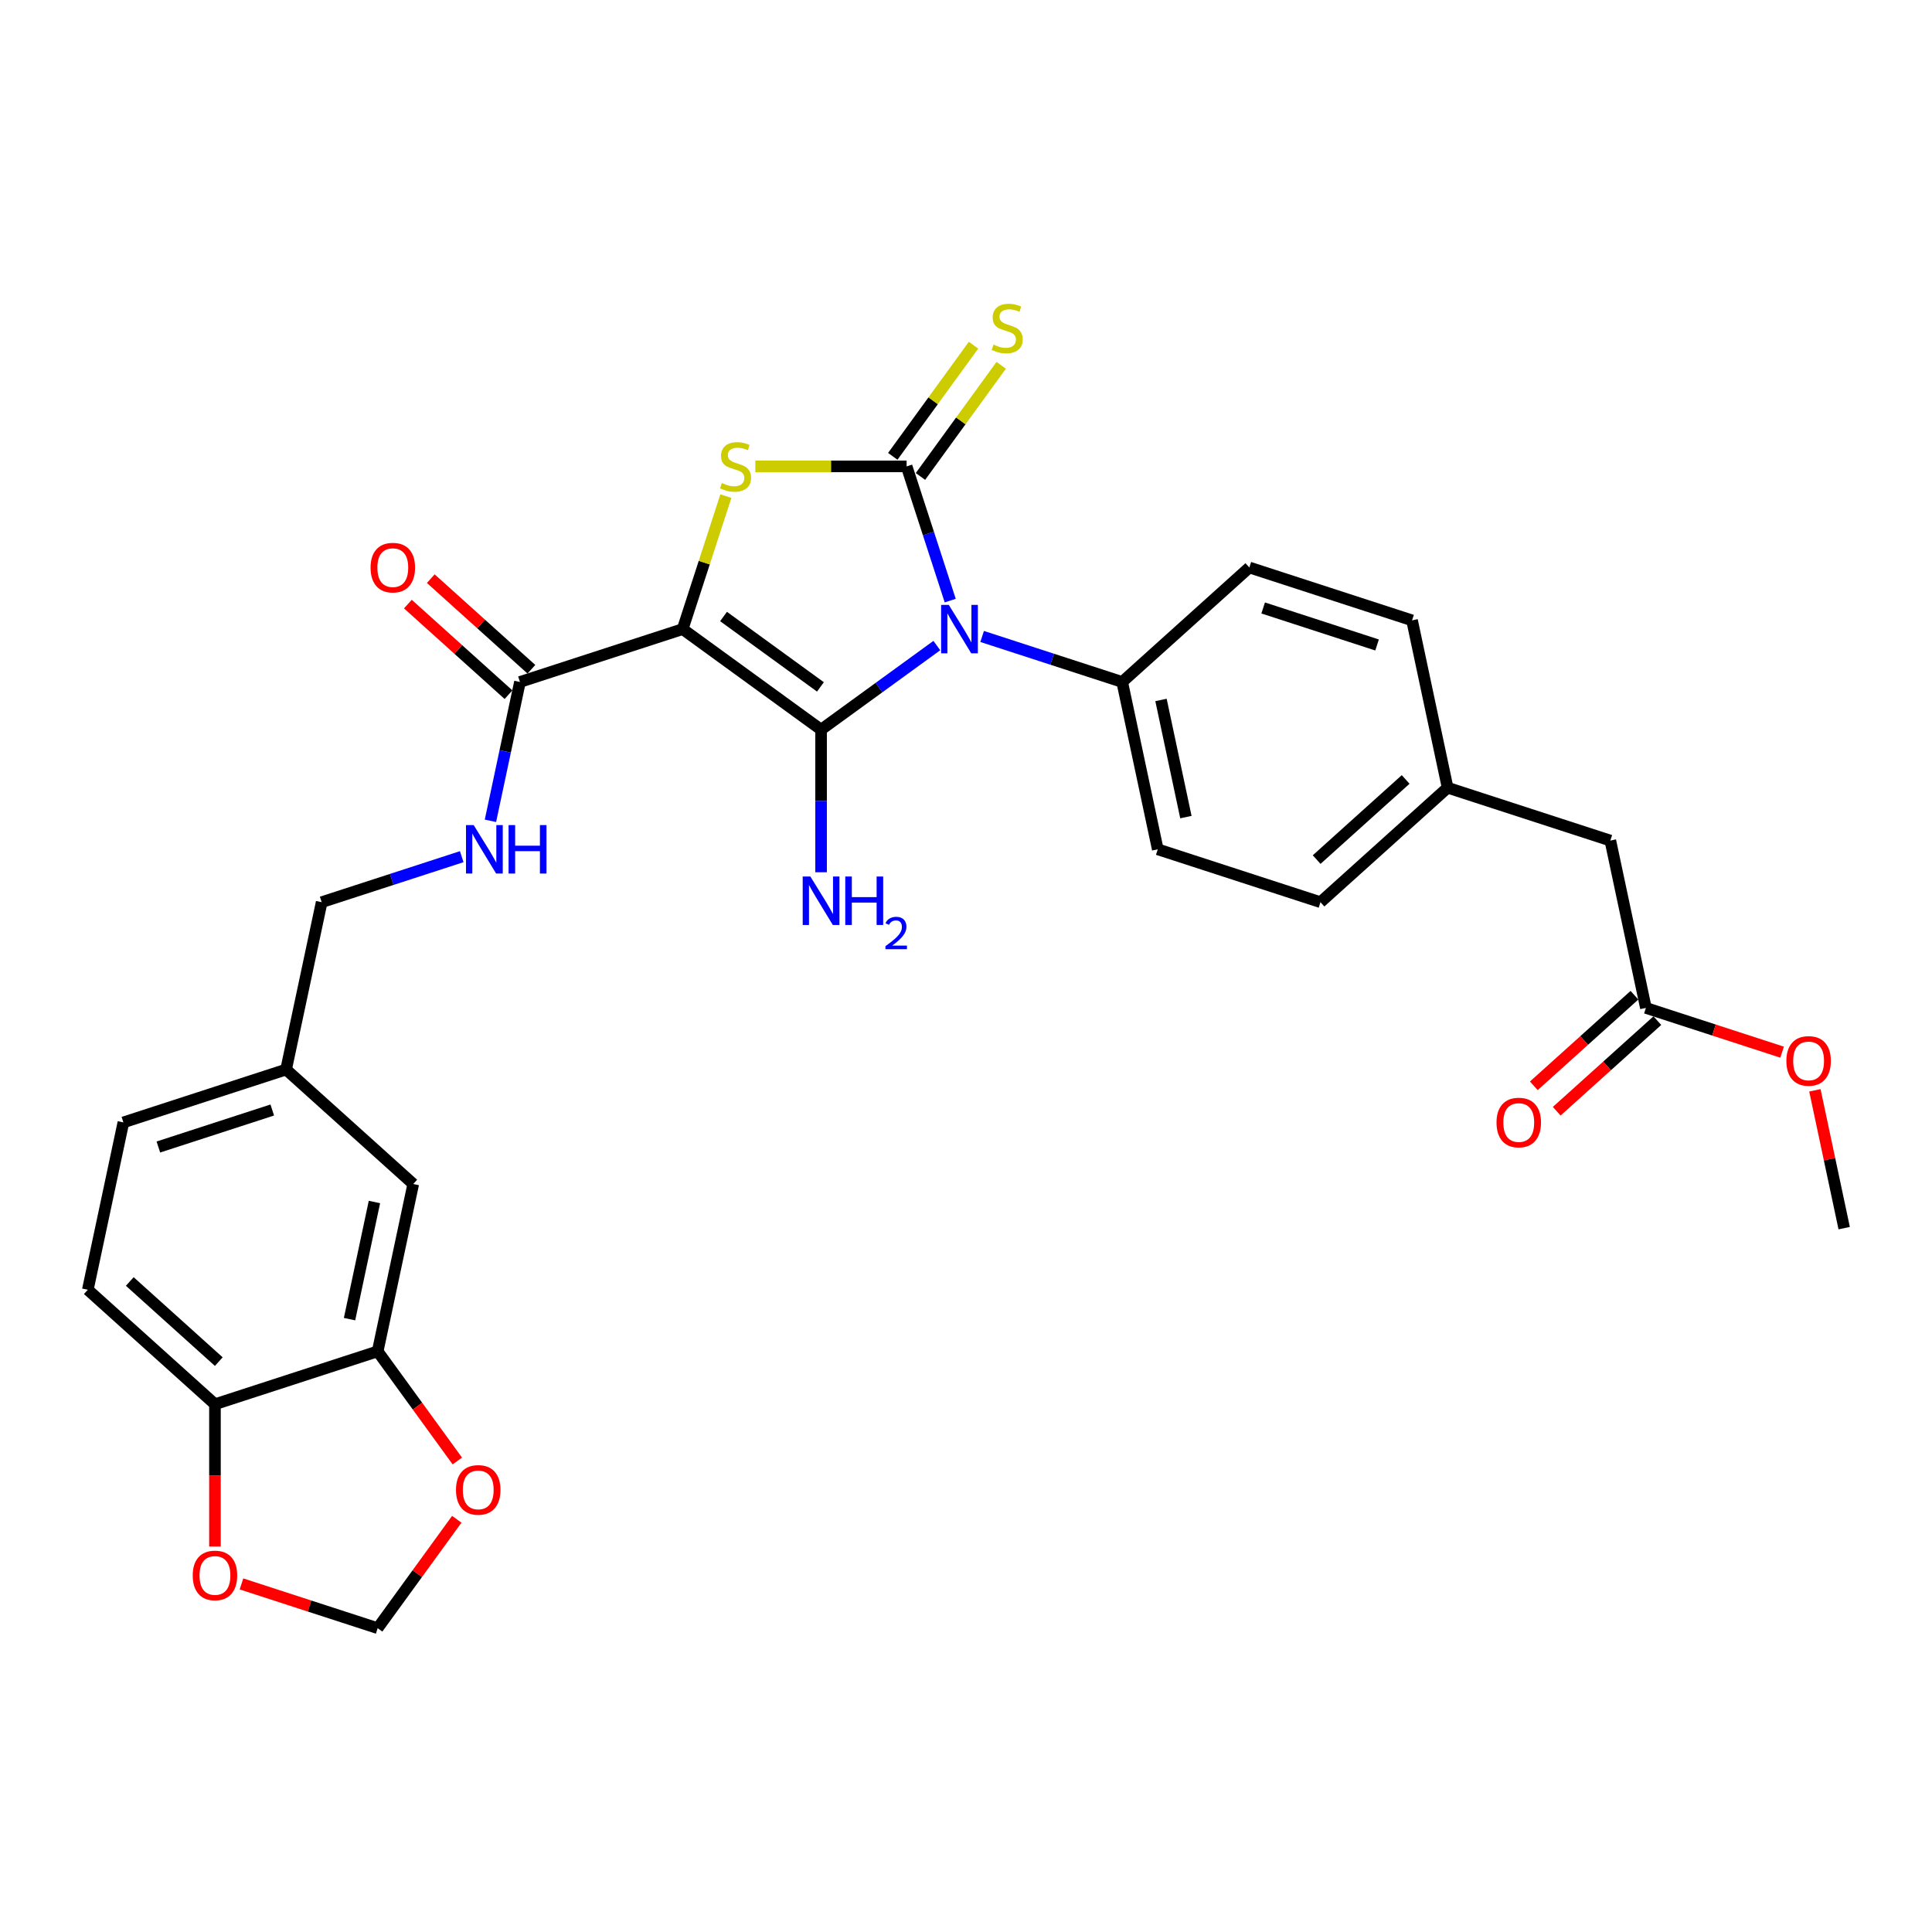 <?xml version='1.0' encoding='iso-8859-1'?>
<svg version='1.1' baseProfile='full'
              xmlns='http://www.w3.org/2000/svg'
                      xmlns:rdkit='http://www.rdkit.org/xml'
                      xmlns:xlink='http://www.w3.org/1999/xlink'
                  xml:space='preserve'
width='1000px' height='1000px' viewBox='0 0 1000 1000'>
<!-- END OF HEADER -->
<rect style='opacity:1.0;fill:#FFFFFF;stroke:none' width='1000' height='1000' x='0' y='0'> </rect>
<path class='bond-0' d='M 484.903,334.141 L 454.945,355.907' style='fill:none;fill-rule:evenodd;stroke:#0000FF;stroke-width:6px;stroke-linecap:butt;stroke-linejoin:miter;stroke-opacity:1' />
<path class='bond-0' d='M 454.945,355.907 L 424.987,377.673' style='fill:none;fill-rule:evenodd;stroke:#000000;stroke-width:6px;stroke-linecap:butt;stroke-linejoin:miter;stroke-opacity:1' />
<path class='bond-2' d='M 491.834,310.87 L 480.549,276.136' style='fill:none;fill-rule:evenodd;stroke:#0000FF;stroke-width:6px;stroke-linecap:butt;stroke-linejoin:miter;stroke-opacity:1' />
<path class='bond-2' d='M 480.549,276.136 L 469.263,241.403' style='fill:none;fill-rule:evenodd;stroke:#000000;stroke-width:6px;stroke-linecap:butt;stroke-linejoin:miter;stroke-opacity:1' />
<path class='bond-5' d='M 508.352,329.432 L 544.599,341.209' style='fill:none;fill-rule:evenodd;stroke:#0000FF;stroke-width:6px;stroke-linecap:butt;stroke-linejoin:miter;stroke-opacity:1' />
<path class='bond-5' d='M 544.599,341.209 L 580.847,352.987' style='fill:none;fill-rule:evenodd;stroke:#000000;stroke-width:6px;stroke-linecap:butt;stroke-linejoin:miter;stroke-opacity:1' />
<path class='bond-1' d='M 424.987,377.673 L 353.346,325.622' style='fill:none;fill-rule:evenodd;stroke:#000000;stroke-width:6px;stroke-linecap:butt;stroke-linejoin:miter;stroke-opacity:1' />
<path class='bond-1' d='M 424.65,355.537 L 374.502,319.102' style='fill:none;fill-rule:evenodd;stroke:#000000;stroke-width:6px;stroke-linecap:butt;stroke-linejoin:miter;stroke-opacity:1' />
<path class='bond-11' d='M 424.987,377.673 L 424.987,414.573' style='fill:none;fill-rule:evenodd;stroke:#000000;stroke-width:6px;stroke-linecap:butt;stroke-linejoin:miter;stroke-opacity:1' />
<path class='bond-11' d='M 424.987,414.573 L 424.987,451.473' style='fill:none;fill-rule:evenodd;stroke:#0000FF;stroke-width:6px;stroke-linecap:butt;stroke-linejoin:miter;stroke-opacity:1' />
<path class='bond-4' d='M 353.346,325.622 L 269.126,352.987' style='fill:none;fill-rule:evenodd;stroke:#000000;stroke-width:6px;stroke-linecap:butt;stroke-linejoin:miter;stroke-opacity:1' />
<path class='bond-30' d='M 353.346,325.622 L 364.527,291.208' style='fill:none;fill-rule:evenodd;stroke:#000000;stroke-width:6px;stroke-linecap:butt;stroke-linejoin:miter;stroke-opacity:1' />
<path class='bond-30' d='M 364.527,291.208 L 375.709,256.794' style='fill:none;fill-rule:evenodd;stroke:#CCCC00;stroke-width:6px;stroke-linecap:butt;stroke-linejoin:miter;stroke-opacity:1' />
<path class='bond-3' d='M 469.263,241.403 L 430.114,241.403' style='fill:none;fill-rule:evenodd;stroke:#000000;stroke-width:6px;stroke-linecap:butt;stroke-linejoin:miter;stroke-opacity:1' />
<path class='bond-3' d='M 430.114,241.403 L 390.964,241.403' style='fill:none;fill-rule:evenodd;stroke:#CCCC00;stroke-width:6px;stroke-linecap:butt;stroke-linejoin:miter;stroke-opacity:1' />
<path class='bond-6' d='M 476.427,246.608 L 497.325,217.845' style='fill:none;fill-rule:evenodd;stroke:#000000;stroke-width:6px;stroke-linecap:butt;stroke-linejoin:miter;stroke-opacity:1' />
<path class='bond-6' d='M 497.325,217.845 L 518.223,189.081' style='fill:none;fill-rule:evenodd;stroke:#CCCC00;stroke-width:6px;stroke-linecap:butt;stroke-linejoin:miter;stroke-opacity:1' />
<path class='bond-6' d='M 462.099,236.198 L 482.997,207.435' style='fill:none;fill-rule:evenodd;stroke:#000000;stroke-width:6px;stroke-linecap:butt;stroke-linejoin:miter;stroke-opacity:1' />
<path class='bond-6' d='M 482.997,207.435 L 503.895,178.671' style='fill:none;fill-rule:evenodd;stroke:#CCCC00;stroke-width:6px;stroke-linecap:butt;stroke-linejoin:miter;stroke-opacity:1' />
<path class='bond-8' d='M 269.126,352.987 L 261.489,388.919' style='fill:none;fill-rule:evenodd;stroke:#000000;stroke-width:6px;stroke-linecap:butt;stroke-linejoin:miter;stroke-opacity:1' />
<path class='bond-8' d='M 261.489,388.919 L 253.851,424.852' style='fill:none;fill-rule:evenodd;stroke:#0000FF;stroke-width:6px;stroke-linecap:butt;stroke-linejoin:miter;stroke-opacity:1' />
<path class='bond-15' d='M 275.052,346.406 L 249.011,322.959' style='fill:none;fill-rule:evenodd;stroke:#000000;stroke-width:6px;stroke-linecap:butt;stroke-linejoin:miter;stroke-opacity:1' />
<path class='bond-15' d='M 249.011,322.959 L 222.97,299.511' style='fill:none;fill-rule:evenodd;stroke:#FF0000;stroke-width:6px;stroke-linecap:butt;stroke-linejoin:miter;stroke-opacity:1' />
<path class='bond-15' d='M 263.201,359.568 L 237.16,336.12' style='fill:none;fill-rule:evenodd;stroke:#000000;stroke-width:6px;stroke-linecap:butt;stroke-linejoin:miter;stroke-opacity:1' />
<path class='bond-15' d='M 237.16,336.12 L 211.119,312.673' style='fill:none;fill-rule:evenodd;stroke:#FF0000;stroke-width:6px;stroke-linecap:butt;stroke-linejoin:miter;stroke-opacity:1' />
<path class='bond-18' d='M 580.847,352.987 L 599.258,439.605' style='fill:none;fill-rule:evenodd;stroke:#000000;stroke-width:6px;stroke-linecap:butt;stroke-linejoin:miter;stroke-opacity:1' />
<path class='bond-18' d='M 600.932,362.297 L 613.82,422.93' style='fill:none;fill-rule:evenodd;stroke:#000000;stroke-width:6px;stroke-linecap:butt;stroke-linejoin:miter;stroke-opacity:1' />
<path class='bond-19' d='M 580.847,352.987 L 646.654,293.733' style='fill:none;fill-rule:evenodd;stroke:#000000;stroke-width:6px;stroke-linecap:butt;stroke-linejoin:miter;stroke-opacity:1' />
<path class='bond-7' d='M 195.481,699.459 L 213.893,612.841' style='fill:none;fill-rule:evenodd;stroke:#000000;stroke-width:6px;stroke-linecap:butt;stroke-linejoin:miter;stroke-opacity:1' />
<path class='bond-7' d='M 180.92,682.784 L 193.807,622.152' style='fill:none;fill-rule:evenodd;stroke:#000000;stroke-width:6px;stroke-linecap:butt;stroke-linejoin:miter;stroke-opacity:1' />
<path class='bond-10' d='M 195.481,699.459 L 216.096,727.832' style='fill:none;fill-rule:evenodd;stroke:#000000;stroke-width:6px;stroke-linecap:butt;stroke-linejoin:miter;stroke-opacity:1' />
<path class='bond-10' d='M 216.096,727.832 L 236.71,756.206' style='fill:none;fill-rule:evenodd;stroke:#FF0000;stroke-width:6px;stroke-linecap:butt;stroke-linejoin:miter;stroke-opacity:1' />
<path class='bond-32' d='M 195.481,699.459 L 111.262,726.824' style='fill:none;fill-rule:evenodd;stroke:#000000;stroke-width:6px;stroke-linecap:butt;stroke-linejoin:miter;stroke-opacity:1' />
<path class='bond-23' d='M 238.991,443.415 L 202.743,455.192' style='fill:none;fill-rule:evenodd;stroke:#0000FF;stroke-width:6px;stroke-linecap:butt;stroke-linejoin:miter;stroke-opacity:1' />
<path class='bond-23' d='M 202.743,455.192 L 166.496,466.969' style='fill:none;fill-rule:evenodd;stroke:#000000;stroke-width:6px;stroke-linecap:butt;stroke-linejoin:miter;stroke-opacity:1' />
<path class='bond-9' d='M 111.262,726.824 L 45.455,667.57' style='fill:none;fill-rule:evenodd;stroke:#000000;stroke-width:6px;stroke-linecap:butt;stroke-linejoin:miter;stroke-opacity:1' />
<path class='bond-9' d='M 113.242,704.774 L 67.177,663.297' style='fill:none;fill-rule:evenodd;stroke:#000000;stroke-width:6px;stroke-linecap:butt;stroke-linejoin:miter;stroke-opacity:1' />
<path class='bond-13' d='M 111.262,726.824 L 111.262,763.653' style='fill:none;fill-rule:evenodd;stroke:#000000;stroke-width:6px;stroke-linecap:butt;stroke-linejoin:miter;stroke-opacity:1' />
<path class='bond-13' d='M 111.262,763.653 L 111.262,800.482' style='fill:none;fill-rule:evenodd;stroke:#FF0000;stroke-width:6px;stroke-linecap:butt;stroke-linejoin:miter;stroke-opacity:1' />
<path class='bond-14' d='M 236.427,786.385 L 215.954,814.563' style='fill:none;fill-rule:evenodd;stroke:#FF0000;stroke-width:6px;stroke-linecap:butt;stroke-linejoin:miter;stroke-opacity:1' />
<path class='bond-14' d='M 215.954,814.563 L 195.481,842.741' style='fill:none;fill-rule:evenodd;stroke:#000000;stroke-width:6px;stroke-linecap:butt;stroke-linejoin:miter;stroke-opacity:1' />
<path class='bond-12' d='M 851.915,521.698 L 833.504,435.08' style='fill:none;fill-rule:evenodd;stroke:#000000;stroke-width:6px;stroke-linecap:butt;stroke-linejoin:miter;stroke-opacity:1' />
<path class='bond-17' d='M 845.99,515.118 L 819.949,538.565' style='fill:none;fill-rule:evenodd;stroke:#000000;stroke-width:6px;stroke-linecap:butt;stroke-linejoin:miter;stroke-opacity:1' />
<path class='bond-17' d='M 819.949,538.565 L 793.908,562.012' style='fill:none;fill-rule:evenodd;stroke:#FF0000;stroke-width:6px;stroke-linecap:butt;stroke-linejoin:miter;stroke-opacity:1' />
<path class='bond-17' d='M 857.84,528.279 L 831.799,551.727' style='fill:none;fill-rule:evenodd;stroke:#000000;stroke-width:6px;stroke-linecap:butt;stroke-linejoin:miter;stroke-opacity:1' />
<path class='bond-17' d='M 831.799,551.727 L 805.758,575.174' style='fill:none;fill-rule:evenodd;stroke:#FF0000;stroke-width:6px;stroke-linecap:butt;stroke-linejoin:miter;stroke-opacity:1' />
<path class='bond-28' d='M 851.915,521.698 L 887.162,533.151' style='fill:none;fill-rule:evenodd;stroke:#000000;stroke-width:6px;stroke-linecap:butt;stroke-linejoin:miter;stroke-opacity:1' />
<path class='bond-28' d='M 887.162,533.151 L 922.408,544.603' style='fill:none;fill-rule:evenodd;stroke:#FF0000;stroke-width:6px;stroke-linecap:butt;stroke-linejoin:miter;stroke-opacity:1' />
<path class='bond-33' d='M 124.988,819.837 L 160.235,831.289' style='fill:none;fill-rule:evenodd;stroke:#FF0000;stroke-width:6px;stroke-linecap:butt;stroke-linejoin:miter;stroke-opacity:1' />
<path class='bond-33' d='M 160.235,831.289 L 195.481,842.741' style='fill:none;fill-rule:evenodd;stroke:#000000;stroke-width:6px;stroke-linecap:butt;stroke-linejoin:miter;stroke-opacity:1' />
<path class='bond-16' d='M 213.893,612.841 L 148.085,553.588' style='fill:none;fill-rule:evenodd;stroke:#000000;stroke-width:6px;stroke-linecap:butt;stroke-linejoin:miter;stroke-opacity:1' />
<path class='bond-26' d='M 599.258,439.605 L 683.477,466.969' style='fill:none;fill-rule:evenodd;stroke:#000000;stroke-width:6px;stroke-linecap:butt;stroke-linejoin:miter;stroke-opacity:1' />
<path class='bond-27' d='M 646.654,293.733 L 730.874,321.098' style='fill:none;fill-rule:evenodd;stroke:#000000;stroke-width:6px;stroke-linecap:butt;stroke-linejoin:miter;stroke-opacity:1' />
<path class='bond-27' d='M 653.814,314.682 L 712.768,333.837' style='fill:none;fill-rule:evenodd;stroke:#000000;stroke-width:6px;stroke-linecap:butt;stroke-linejoin:miter;stroke-opacity:1' />
<path class='bond-20' d='M 45.455,667.57 L 63.866,580.952' style='fill:none;fill-rule:evenodd;stroke:#000000;stroke-width:6px;stroke-linecap:butt;stroke-linejoin:miter;stroke-opacity:1' />
<path class='bond-21' d='M 833.504,435.08 L 749.285,407.716' style='fill:none;fill-rule:evenodd;stroke:#000000;stroke-width:6px;stroke-linecap:butt;stroke-linejoin:miter;stroke-opacity:1' />
<path class='bond-22' d='M 148.085,553.588 L 166.496,466.969' style='fill:none;fill-rule:evenodd;stroke:#000000;stroke-width:6px;stroke-linecap:butt;stroke-linejoin:miter;stroke-opacity:1' />
<path class='bond-25' d='M 148.085,553.588 L 63.866,580.952' style='fill:none;fill-rule:evenodd;stroke:#000000;stroke-width:6px;stroke-linecap:butt;stroke-linejoin:miter;stroke-opacity:1' />
<path class='bond-25' d='M 140.925,574.536 L 81.972,593.691' style='fill:none;fill-rule:evenodd;stroke:#000000;stroke-width:6px;stroke-linecap:butt;stroke-linejoin:miter;stroke-opacity:1' />
<path class='bond-24' d='M 749.285,407.716 L 730.874,321.098' style='fill:none;fill-rule:evenodd;stroke:#000000;stroke-width:6px;stroke-linecap:butt;stroke-linejoin:miter;stroke-opacity:1' />
<path class='bond-31' d='M 749.285,407.716 L 683.477,466.969' style='fill:none;fill-rule:evenodd;stroke:#000000;stroke-width:6px;stroke-linecap:butt;stroke-linejoin:miter;stroke-opacity:1' />
<path class='bond-31' d='M 727.563,403.442 L 681.497,444.92' style='fill:none;fill-rule:evenodd;stroke:#000000;stroke-width:6px;stroke-linecap:butt;stroke-linejoin:miter;stroke-opacity:1' />
<path class='bond-29' d='M 939.383,564.347 L 946.964,600.014' style='fill:none;fill-rule:evenodd;stroke:#FF0000;stroke-width:6px;stroke-linecap:butt;stroke-linejoin:miter;stroke-opacity:1' />
<path class='bond-29' d='M 946.964,600.014 L 954.545,635.681' style='fill:none;fill-rule:evenodd;stroke:#000000;stroke-width:6px;stroke-linecap:butt;stroke-linejoin:miter;stroke-opacity:1' />
<path  class='atom-0' d='M 491.084 313.083
L 499.302 326.366
Q 500.117 327.677, 501.427 330.05
Q 502.738 332.423, 502.809 332.565
L 502.809 313.083
L 506.138 313.083
L 506.138 338.162
L 502.702 338.162
L 493.882 323.639
Q 492.855 321.939, 491.757 319.991
Q 490.695 318.042, 490.376 317.44
L 490.376 338.162
L 487.117 338.162
L 487.117 313.083
L 491.084 313.083
' fill='#0000FF'/>
<path  class='atom-4' d='M 373.626 250.011
Q 373.909 250.117, 375.078 250.613
Q 376.247 251.109, 377.522 251.428
Q 378.833 251.711, 380.108 251.711
Q 382.481 251.711, 383.862 250.578
Q 385.244 249.409, 385.244 247.39
Q 385.244 246.008, 384.535 245.158
Q 383.862 244.308, 382.8 243.847
Q 381.737 243.387, 379.966 242.856
Q 377.735 242.183, 376.389 241.545
Q 375.078 240.908, 374.122 239.562
Q 373.201 238.216, 373.201 235.949
Q 373.201 232.796, 375.326 230.848
Q 377.487 228.9, 381.737 228.9
Q 384.642 228.9, 387.936 230.281
L 387.121 233.009
Q 384.11 231.769, 381.843 231.769
Q 379.399 231.769, 378.053 232.796
Q 376.707 233.788, 376.743 235.523
Q 376.743 236.869, 377.416 237.684
Q 378.124 238.499, 379.116 238.959
Q 380.143 239.42, 381.843 239.951
Q 384.11 240.66, 385.456 241.368
Q 386.802 242.076, 387.759 243.529
Q 388.751 244.946, 388.751 247.39
Q 388.751 250.861, 386.413 252.738
Q 384.11 254.58, 380.249 254.58
Q 378.018 254.58, 376.318 254.084
Q 374.653 253.624, 372.669 252.809
L 373.626 250.011
' fill='#CCCC00'/>
<path  class='atom-7' d='M 514.229 178.37
Q 514.513 178.476, 515.681 178.972
Q 516.85 179.468, 518.125 179.787
Q 519.436 180.07, 520.711 180.07
Q 523.084 180.07, 524.466 178.936
Q 525.847 177.768, 525.847 175.749
Q 525.847 174.367, 525.139 173.517
Q 524.466 172.667, 523.403 172.206
Q 522.341 171.746, 520.57 171.215
Q 518.338 170.542, 516.992 169.904
Q 515.681 169.266, 514.725 167.92
Q 513.804 166.574, 513.804 164.308
Q 513.804 161.155, 515.929 159.207
Q 518.09 157.259, 522.341 157.259
Q 525.245 157.259, 528.539 158.64
L 527.725 161.368
Q 524.714 160.128, 522.447 160.128
Q 520.003 160.128, 518.657 161.155
Q 517.311 162.147, 517.346 163.882
Q 517.346 165.228, 518.019 166.043
Q 518.728 166.858, 519.719 167.318
Q 520.747 167.779, 522.447 168.31
Q 524.714 169.019, 526.06 169.727
Q 527.406 170.435, 528.362 171.888
Q 529.354 173.305, 529.354 175.749
Q 529.354 179.22, 527.016 181.097
Q 524.714 182.939, 520.853 182.939
Q 518.621 182.939, 516.921 182.443
Q 515.256 181.983, 513.273 181.168
L 514.229 178.37
' fill='#CCCC00'/>
<path  class='atom-9' d='M 245.172 427.066
L 253.389 440.349
Q 254.204 441.659, 255.515 444.033
Q 256.825 446.406, 256.896 446.548
L 256.896 427.066
L 260.226 427.066
L 260.226 452.144
L 256.79 452.144
L 247.97 437.621
Q 246.943 435.921, 245.845 433.973
Q 244.782 432.025, 244.463 431.423
L 244.463 452.144
L 241.205 452.144
L 241.205 427.066
L 245.172 427.066
' fill='#0000FF'/>
<path  class='atom-9' d='M 263.237 427.066
L 266.637 427.066
L 266.637 437.728
L 279.46 437.728
L 279.46 427.066
L 282.86 427.066
L 282.86 452.144
L 279.46 452.144
L 279.46 440.561
L 266.637 440.561
L 266.637 452.144
L 263.237 452.144
L 263.237 427.066
' fill='#0000FF'/>
<path  class='atom-11' d='M 236.02 771.171
Q 236.02 765.15, 238.995 761.784
Q 241.971 758.419, 247.532 758.419
Q 253.093 758.419, 256.068 761.784
Q 259.044 765.15, 259.044 771.171
Q 259.044 777.264, 256.033 780.735
Q 253.022 784.171, 247.532 784.171
Q 242.006 784.171, 238.995 780.735
Q 236.02 777.299, 236.02 771.171
M 247.532 781.337
Q 251.357 781.337, 253.412 778.787
Q 255.502 776.201, 255.502 771.171
Q 255.502 766.248, 253.412 763.768
Q 251.357 761.253, 247.532 761.253
Q 243.706 761.253, 241.616 763.733
Q 239.562 766.212, 239.562 771.171
Q 239.562 776.236, 241.616 778.787
Q 243.706 781.337, 247.532 781.337
' fill='#FF0000'/>
<path  class='atom-12' d='M 419.443 453.687
L 427.661 466.97
Q 428.476 468.28, 429.786 470.654
Q 431.097 473.027, 431.168 473.169
L 431.168 453.687
L 434.497 453.687
L 434.497 478.765
L 431.061 478.765
L 422.241 464.242
Q 421.214 462.542, 420.116 460.594
Q 419.053 458.646, 418.735 458.044
L 418.735 478.765
L 415.476 478.765
L 415.476 453.687
L 419.443 453.687
' fill='#0000FF'/>
<path  class='atom-12' d='M 437.508 453.687
L 440.908 453.687
L 440.908 464.349
L 453.731 464.349
L 453.731 453.687
L 457.131 453.687
L 457.131 478.765
L 453.731 478.765
L 453.731 467.182
L 440.908 467.182
L 440.908 478.765
L 437.508 478.765
L 437.508 453.687
' fill='#0000FF'/>
<path  class='atom-12' d='M 458.347 477.885
Q 458.955 476.319, 460.404 475.454
Q 461.854 474.566, 463.864 474.566
Q 466.366 474.566, 467.768 475.921
Q 469.171 477.277, 469.171 479.685
Q 469.171 482.14, 467.348 484.431
Q 465.547 486.722, 461.807 489.434
L 469.452 489.434
L 469.452 491.304
L 458.3 491.304
L 458.3 489.738
Q 461.386 487.54, 463.21 485.904
Q 465.057 484.267, 465.945 482.795
Q 466.833 481.322, 466.833 479.802
Q 466.833 478.212, 466.038 477.324
Q 465.244 476.436, 463.864 476.436
Q 462.532 476.436, 461.643 476.973
Q 460.755 477.511, 460.124 478.703
L 458.347 477.885
' fill='#0000FF'/>
<path  class='atom-14' d='M 99.751 815.448
Q 99.751 809.426, 102.726 806.061
Q 105.701 802.696, 111.262 802.696
Q 116.824 802.696, 119.799 806.061
Q 122.774 809.426, 122.774 815.448
Q 122.774 821.54, 119.763 825.011
Q 116.753 828.447, 111.262 828.447
Q 105.737 828.447, 102.726 825.011
Q 99.751 821.576, 99.751 815.448
M 111.262 825.614
Q 115.088 825.614, 117.142 823.063
Q 119.232 820.478, 119.232 815.448
Q 119.232 810.524, 117.142 808.045
Q 115.088 805.53, 111.262 805.53
Q 107.437 805.53, 105.347 808.009
Q 103.293 810.489, 103.293 815.448
Q 103.293 820.513, 105.347 823.063
Q 107.437 825.614, 111.262 825.614
' fill='#FF0000'/>
<path  class='atom-16' d='M 191.807 293.804
Q 191.807 287.783, 194.782 284.417
Q 197.757 281.052, 203.319 281.052
Q 208.88 281.052, 211.855 284.417
Q 214.831 287.783, 214.831 293.804
Q 214.831 299.897, 211.82 303.368
Q 208.809 306.804, 203.319 306.804
Q 197.793 306.804, 194.782 303.368
Q 191.807 299.932, 191.807 293.804
M 203.319 303.97
Q 207.144 303.97, 209.199 301.42
Q 211.288 298.834, 211.288 293.804
Q 211.288 288.881, 209.199 286.401
Q 207.144 283.886, 203.319 283.886
Q 199.493 283.886, 197.403 286.366
Q 195.349 288.845, 195.349 293.804
Q 195.349 298.869, 197.403 301.42
Q 199.493 303.97, 203.319 303.97
' fill='#FF0000'/>
<path  class='atom-18' d='M 774.595 581.023
Q 774.595 575.001, 777.571 571.636
Q 780.546 568.271, 786.107 568.271
Q 791.668 568.271, 794.644 571.636
Q 797.619 575.001, 797.619 581.023
Q 797.619 587.115, 794.608 590.587
Q 791.598 594.022, 786.107 594.022
Q 780.582 594.022, 777.571 590.587
Q 774.595 587.151, 774.595 581.023
M 786.107 591.189
Q 789.933 591.189, 791.987 588.638
Q 794.077 586.053, 794.077 581.023
Q 794.077 576.099, 791.987 573.62
Q 789.933 571.105, 786.107 571.105
Q 782.282 571.105, 780.192 573.584
Q 778.138 576.064, 778.138 581.023
Q 778.138 586.088, 780.192 588.638
Q 782.282 591.189, 786.107 591.189
' fill='#FF0000'/>
<path  class='atom-29' d='M 924.622 549.134
Q 924.622 543.112, 927.598 539.747
Q 930.573 536.382, 936.134 536.382
Q 941.695 536.382, 944.671 539.747
Q 947.646 543.112, 947.646 549.134
Q 947.646 555.226, 944.635 558.697
Q 941.625 562.133, 936.134 562.133
Q 930.608 562.133, 927.598 558.697
Q 924.622 555.261, 924.622 549.134
M 936.134 559.3
Q 939.96 559.3, 942.014 556.749
Q 944.104 554.163, 944.104 549.134
Q 944.104 544.21, 942.014 541.731
Q 939.96 539.216, 936.134 539.216
Q 932.309 539.216, 930.219 541.695
Q 928.164 544.175, 928.164 549.134
Q 928.164 554.199, 930.219 556.749
Q 932.309 559.3, 936.134 559.3
' fill='#FF0000'/>
</svg>
